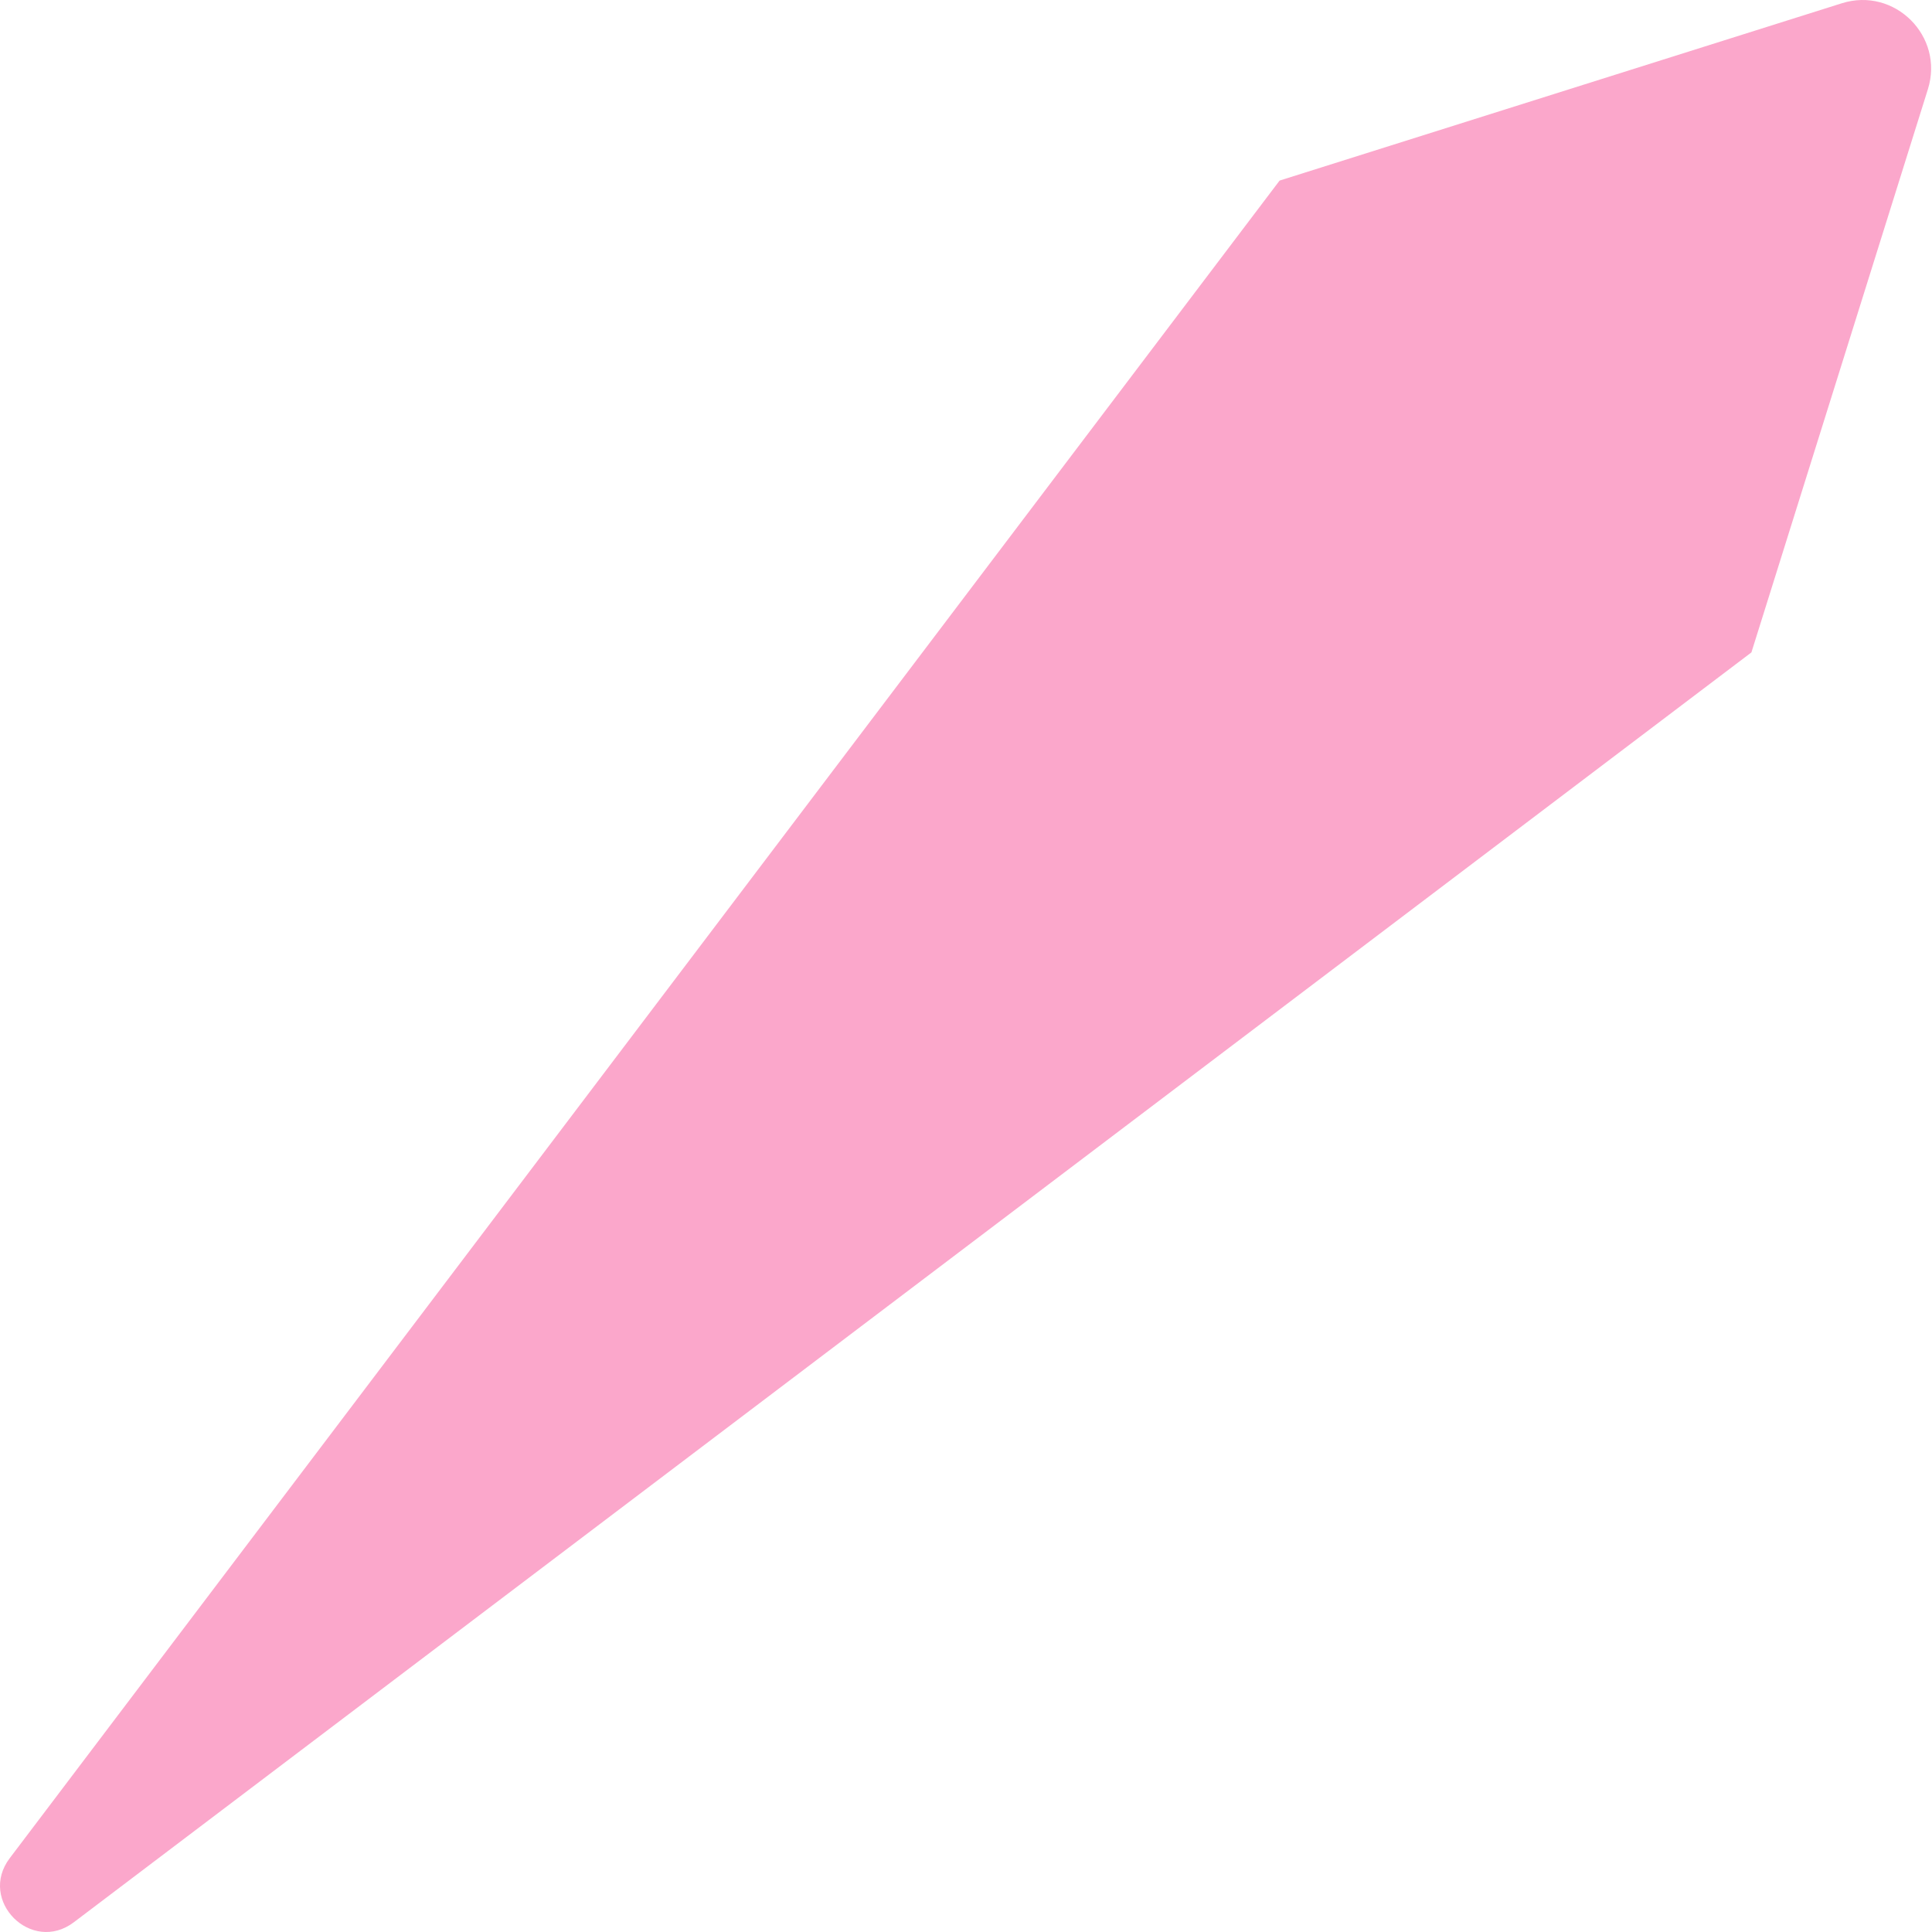 <?xml version="1.0" encoding="UTF-8"?> <svg xmlns="http://www.w3.org/2000/svg" width="423" height="423" viewBox="0 0 423 423" fill="none"> <path d="M383.461 142.842L16.166 420.866C6.888 427.888 -4.889 416.111 2.134 406.834L280.158 39.538L403.243 0.719C414.825 -2.934 425.731 7.951 422.099 19.541L383.461 142.842Z" fill="#FBA7CB"></path> </svg> 